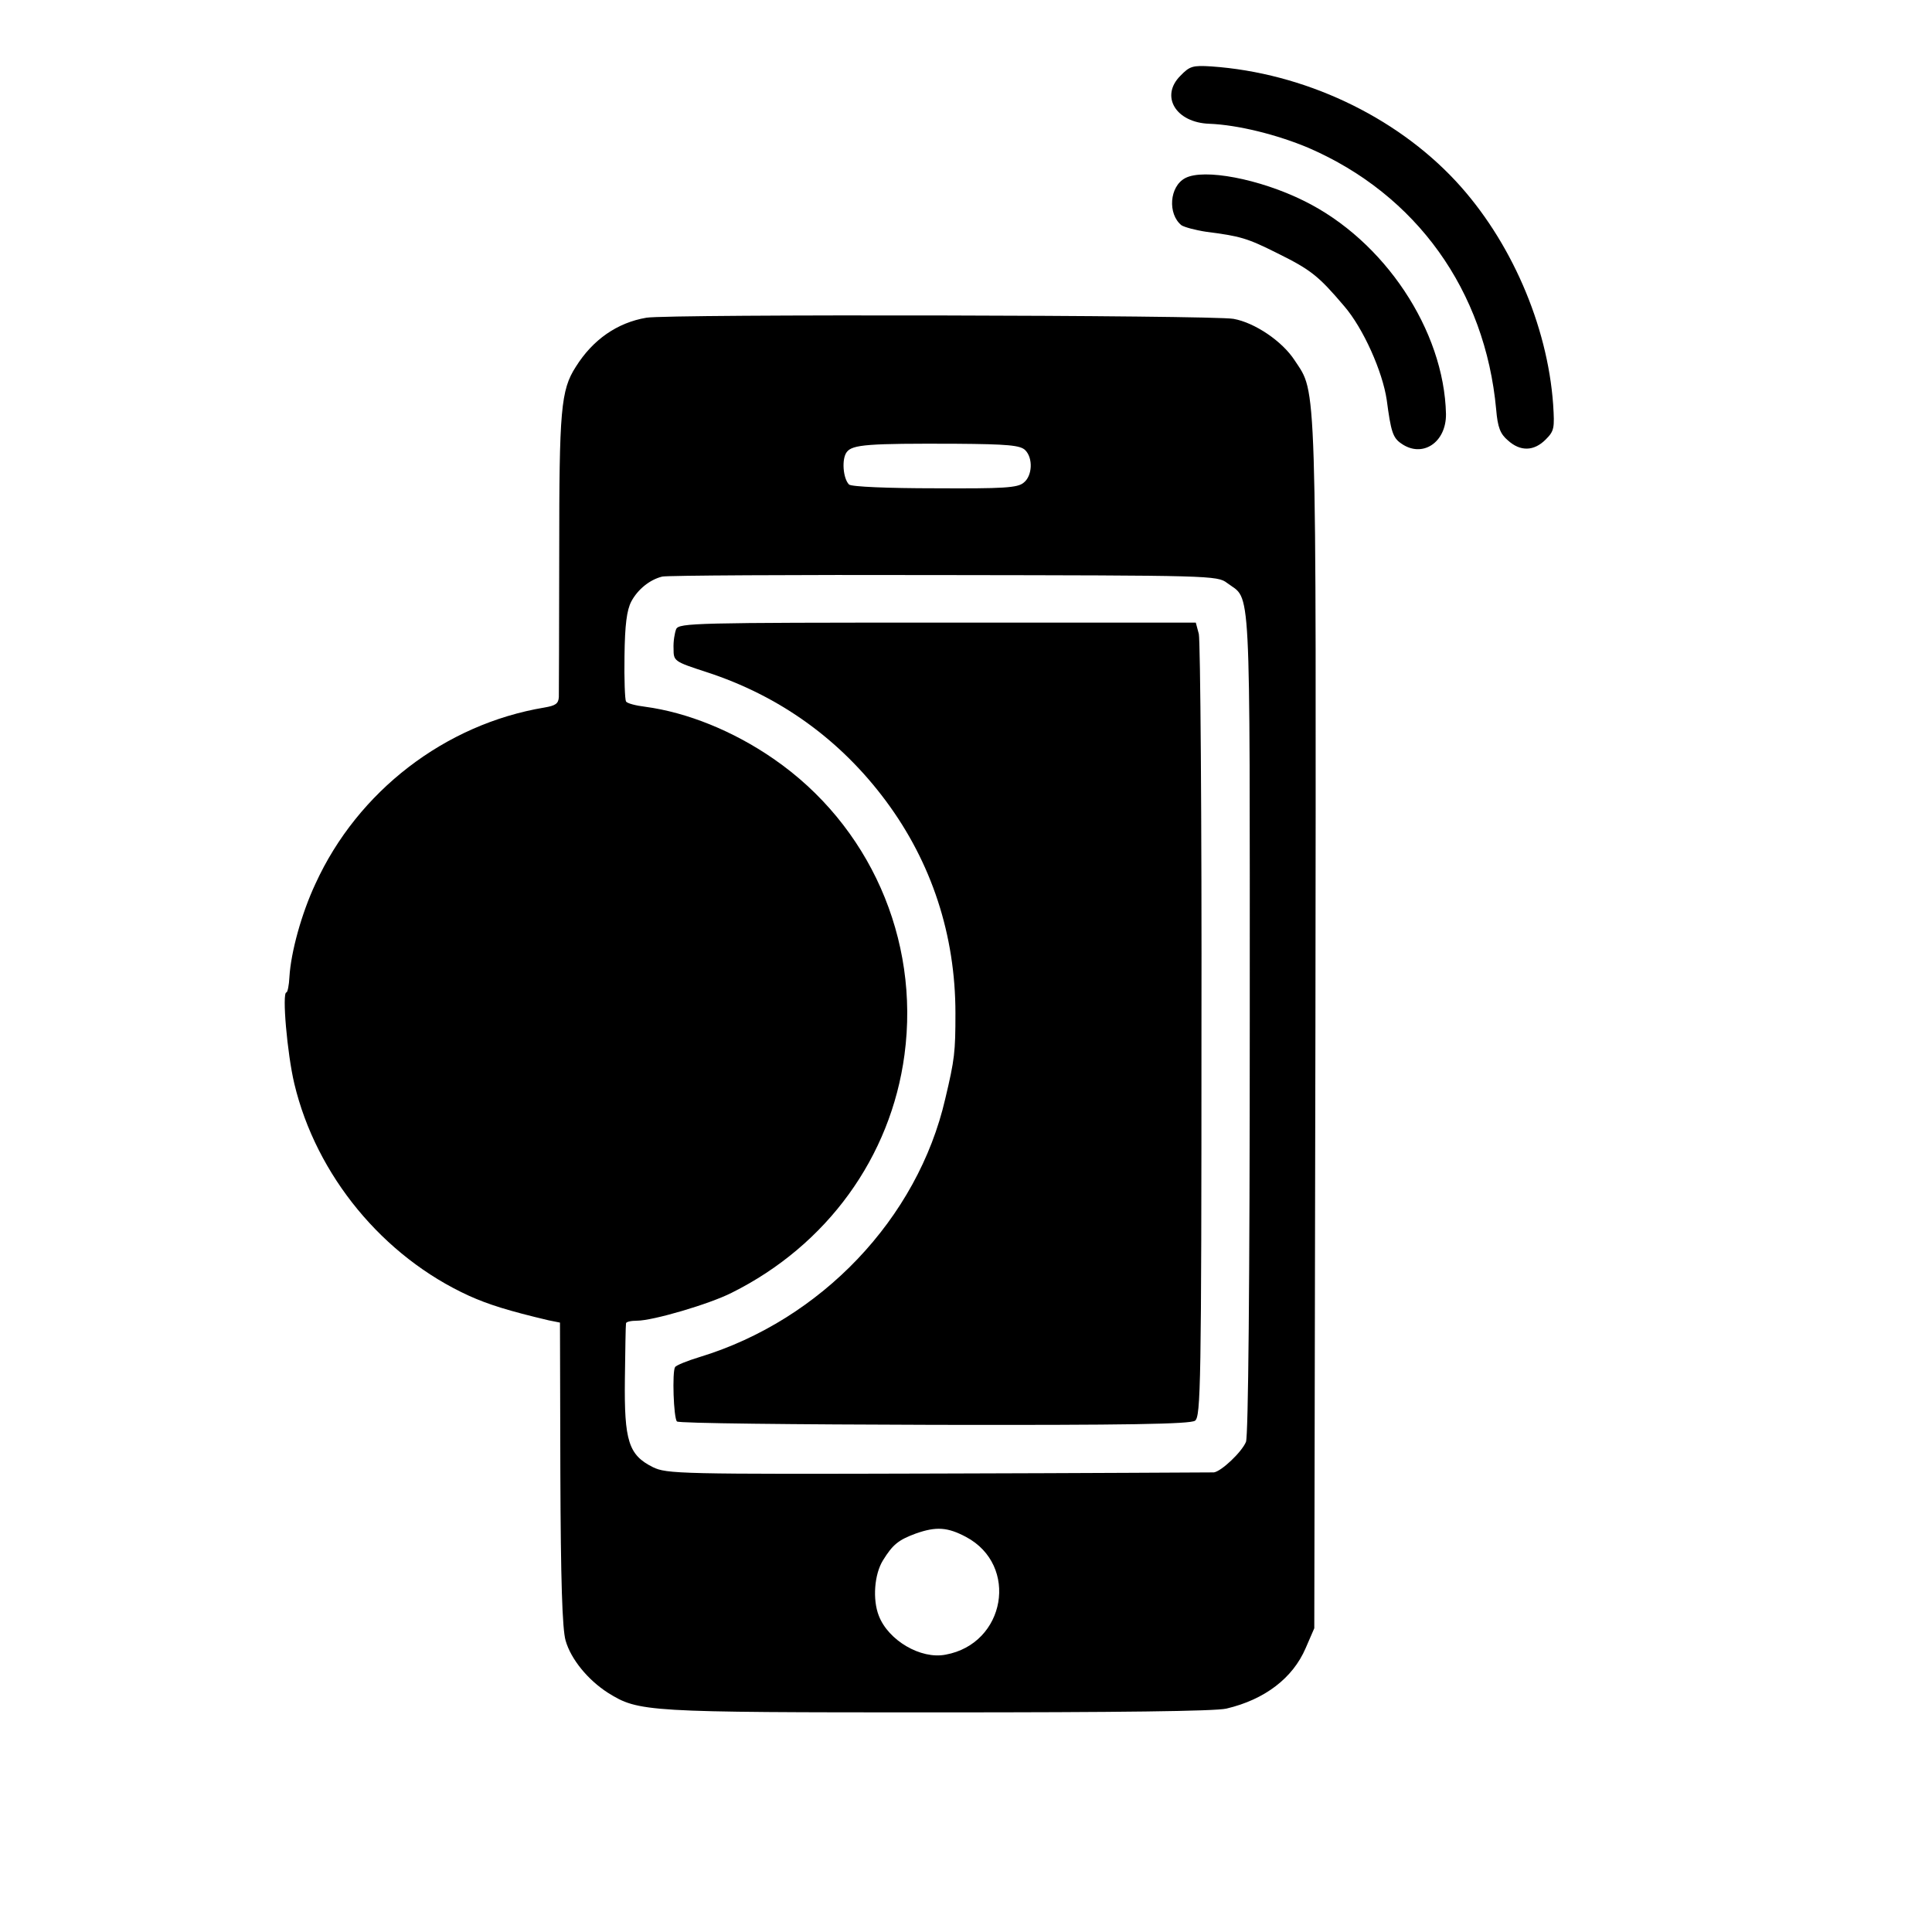 <?xml version="1.0" standalone="no"?>
<!DOCTYPE svg PUBLIC "-//W3C//DTD SVG 20010904//EN"
 "http://www.w3.org/TR/2001/REC-SVG-20010904/DTD/svg10.dtd">
<svg version="1.0" xmlns="http://www.w3.org/2000/svg"
 width="512pt" height="512pt" viewBox="0 0 512 512"
 preserveAspectRatio="xMidYMid meet">
<g transform="translate(0,512) scale(0.1,-0.1)"
fill="#000000" stroke="none">
<path d="M3128 4919 c-54 -54 -12 -124 77 -127 76 -3 180 -29 263 -64 286
-124 468 -378 497 -693 4 -48 11 -65 31 -82 33 -30 69 -29 100 2 23 23 24 30
20 93 -15 211 -113 436 -258 592 -161 173 -403 287 -648 304 -49 3 -57 1 -82
-25z"/>
<path d="M3141 4648 c-42 -22 -47 -95 -10 -125 8 -5 37 -13 64 -17 93 -12 110
-17 190 -57 89 -44 109 -60 177 -140 51 -59 102 -174 113 -249 11 -83 16 -100
38 -115 56 -40 120 2 119 78 -5 221 -163 460 -377 565 -117 58 -265 86 -314
60z"/>
<path d="M1713 4278 c-77 -13 -142 -58 -187 -130 -40 -62 -44 -115 -44 -491 0
-199 -1 -372 -1 -384 -1 -18 -9 -23 -38 -28 -264 -44 -495 -222 -607 -467 -37
-79 -65 -181 -69 -247 -1 -22 -5 -41 -8 -41 -12 0 2 -162 21 -242 58 -243 235
-458 463 -562 51 -23 105 -40 211 -65 l30 -6 1 -400 c1 -281 5 -413 14 -443
14 -49 59 -104 112 -138 82 -51 98 -52 874 -52 478 0 735 3 765 10 102 24 176
81 210 160 l23 53 3 1595 c2 1744 4 1675 -55 1765 -33 51 -106 100 -162 110
-54 10 -1500 13 -1556 3z m1004 -351 c21 -21 19 -68 -4 -86 -16 -14 -54 -16
-236 -15 -122 0 -221 4 -227 10 -16 16 -20 68 -6 86 15 20 57 23 289 22 138
-1 171 -4 184 -17z m535 -352 c64 -48 60 34 60 -1163 0 -703 -4 -1096 -10
-1113 -11 -27 -65 -78 -85 -81 -7 0 -335 -2 -730 -3 -689 -2 -720 -1 -757 17
-64 32 -76 69 -74 233 1 77 2 143 3 148 0 4 13 7 29 7 42 0 192 44 251 74 253
126 422 360 458 631 41 307 -93 609 -347 784 -107 74 -229 123 -340 138 -25 3
-48 9 -51 14 -3 5 -5 60 -4 121 1 82 6 121 18 144 17 32 49 58 82 66 11 3 346
5 745 4 709 -1 726 -1 752 -21z m-692 -2528 c141 -75 105 -283 -54 -312 -66
-13 -152 38 -177 103 -17 43 -12 110 11 147 26 42 41 54 87 71 54 19 84 17
133 -9z"/>
<path d="M1792 3453 c-4 -10 -8 -33 -7 -52 0 -33 1 -34 87 -62 194 -63 355
-179 476 -342 121 -163 184 -355 184 -562 0 -103 -2 -122 -27 -227 -73 -317
-329 -586 -650 -684 -33 -10 -63 -22 -66 -27 -8 -12 -4 -135 5 -144 4 -5 311
-8 682 -9 514 -1 678 2 691 11 15 11 17 94 17 1034 1 561 -3 1034 -7 1051 l-8
30 -684 0 c-642 0 -685 -1 -693 -17z"/>
</g>
</svg>
